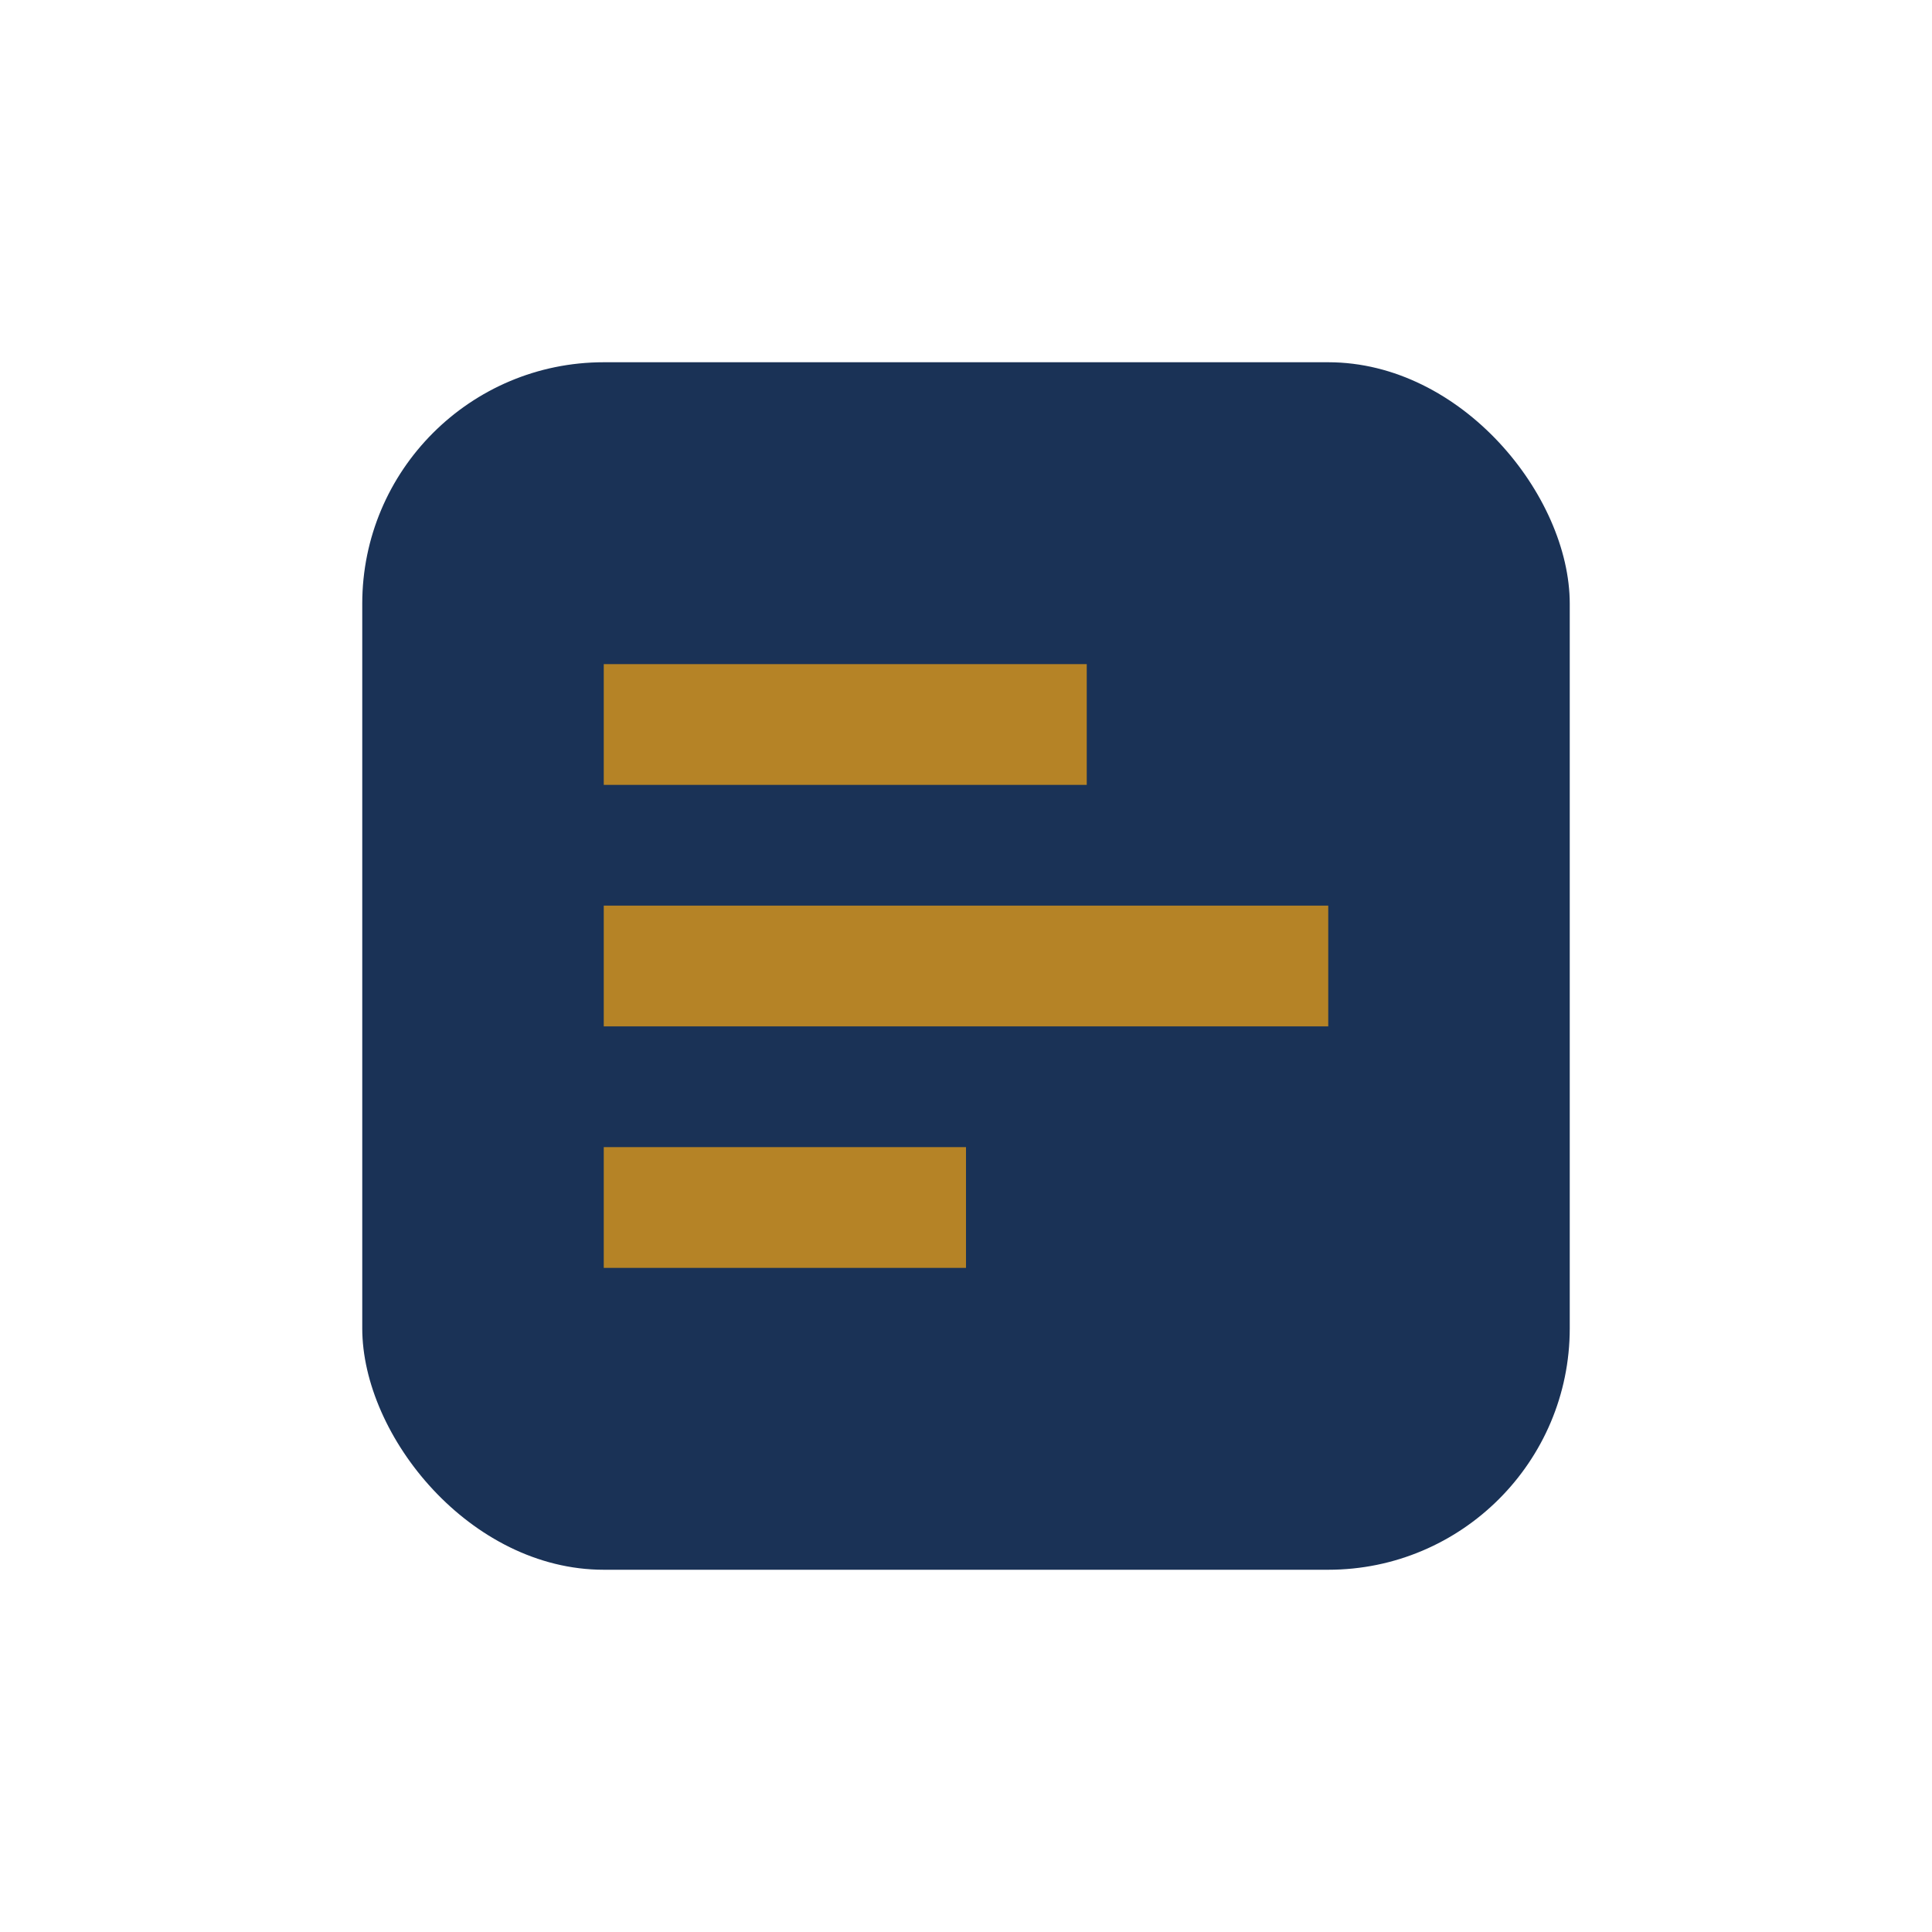<?xml version="1.0" encoding="UTF-8"?>
<svg xmlns="http://www.w3.org/2000/svg" width="32" height="32" viewBox="0 0 32 32"><rect x="6" y="6" width="20" height="20" rx="4" fill="#1A3256"/><path d="M10 12h8M10 16h12M10 20h6" stroke="#B58326" stroke-width="2"/></svg>